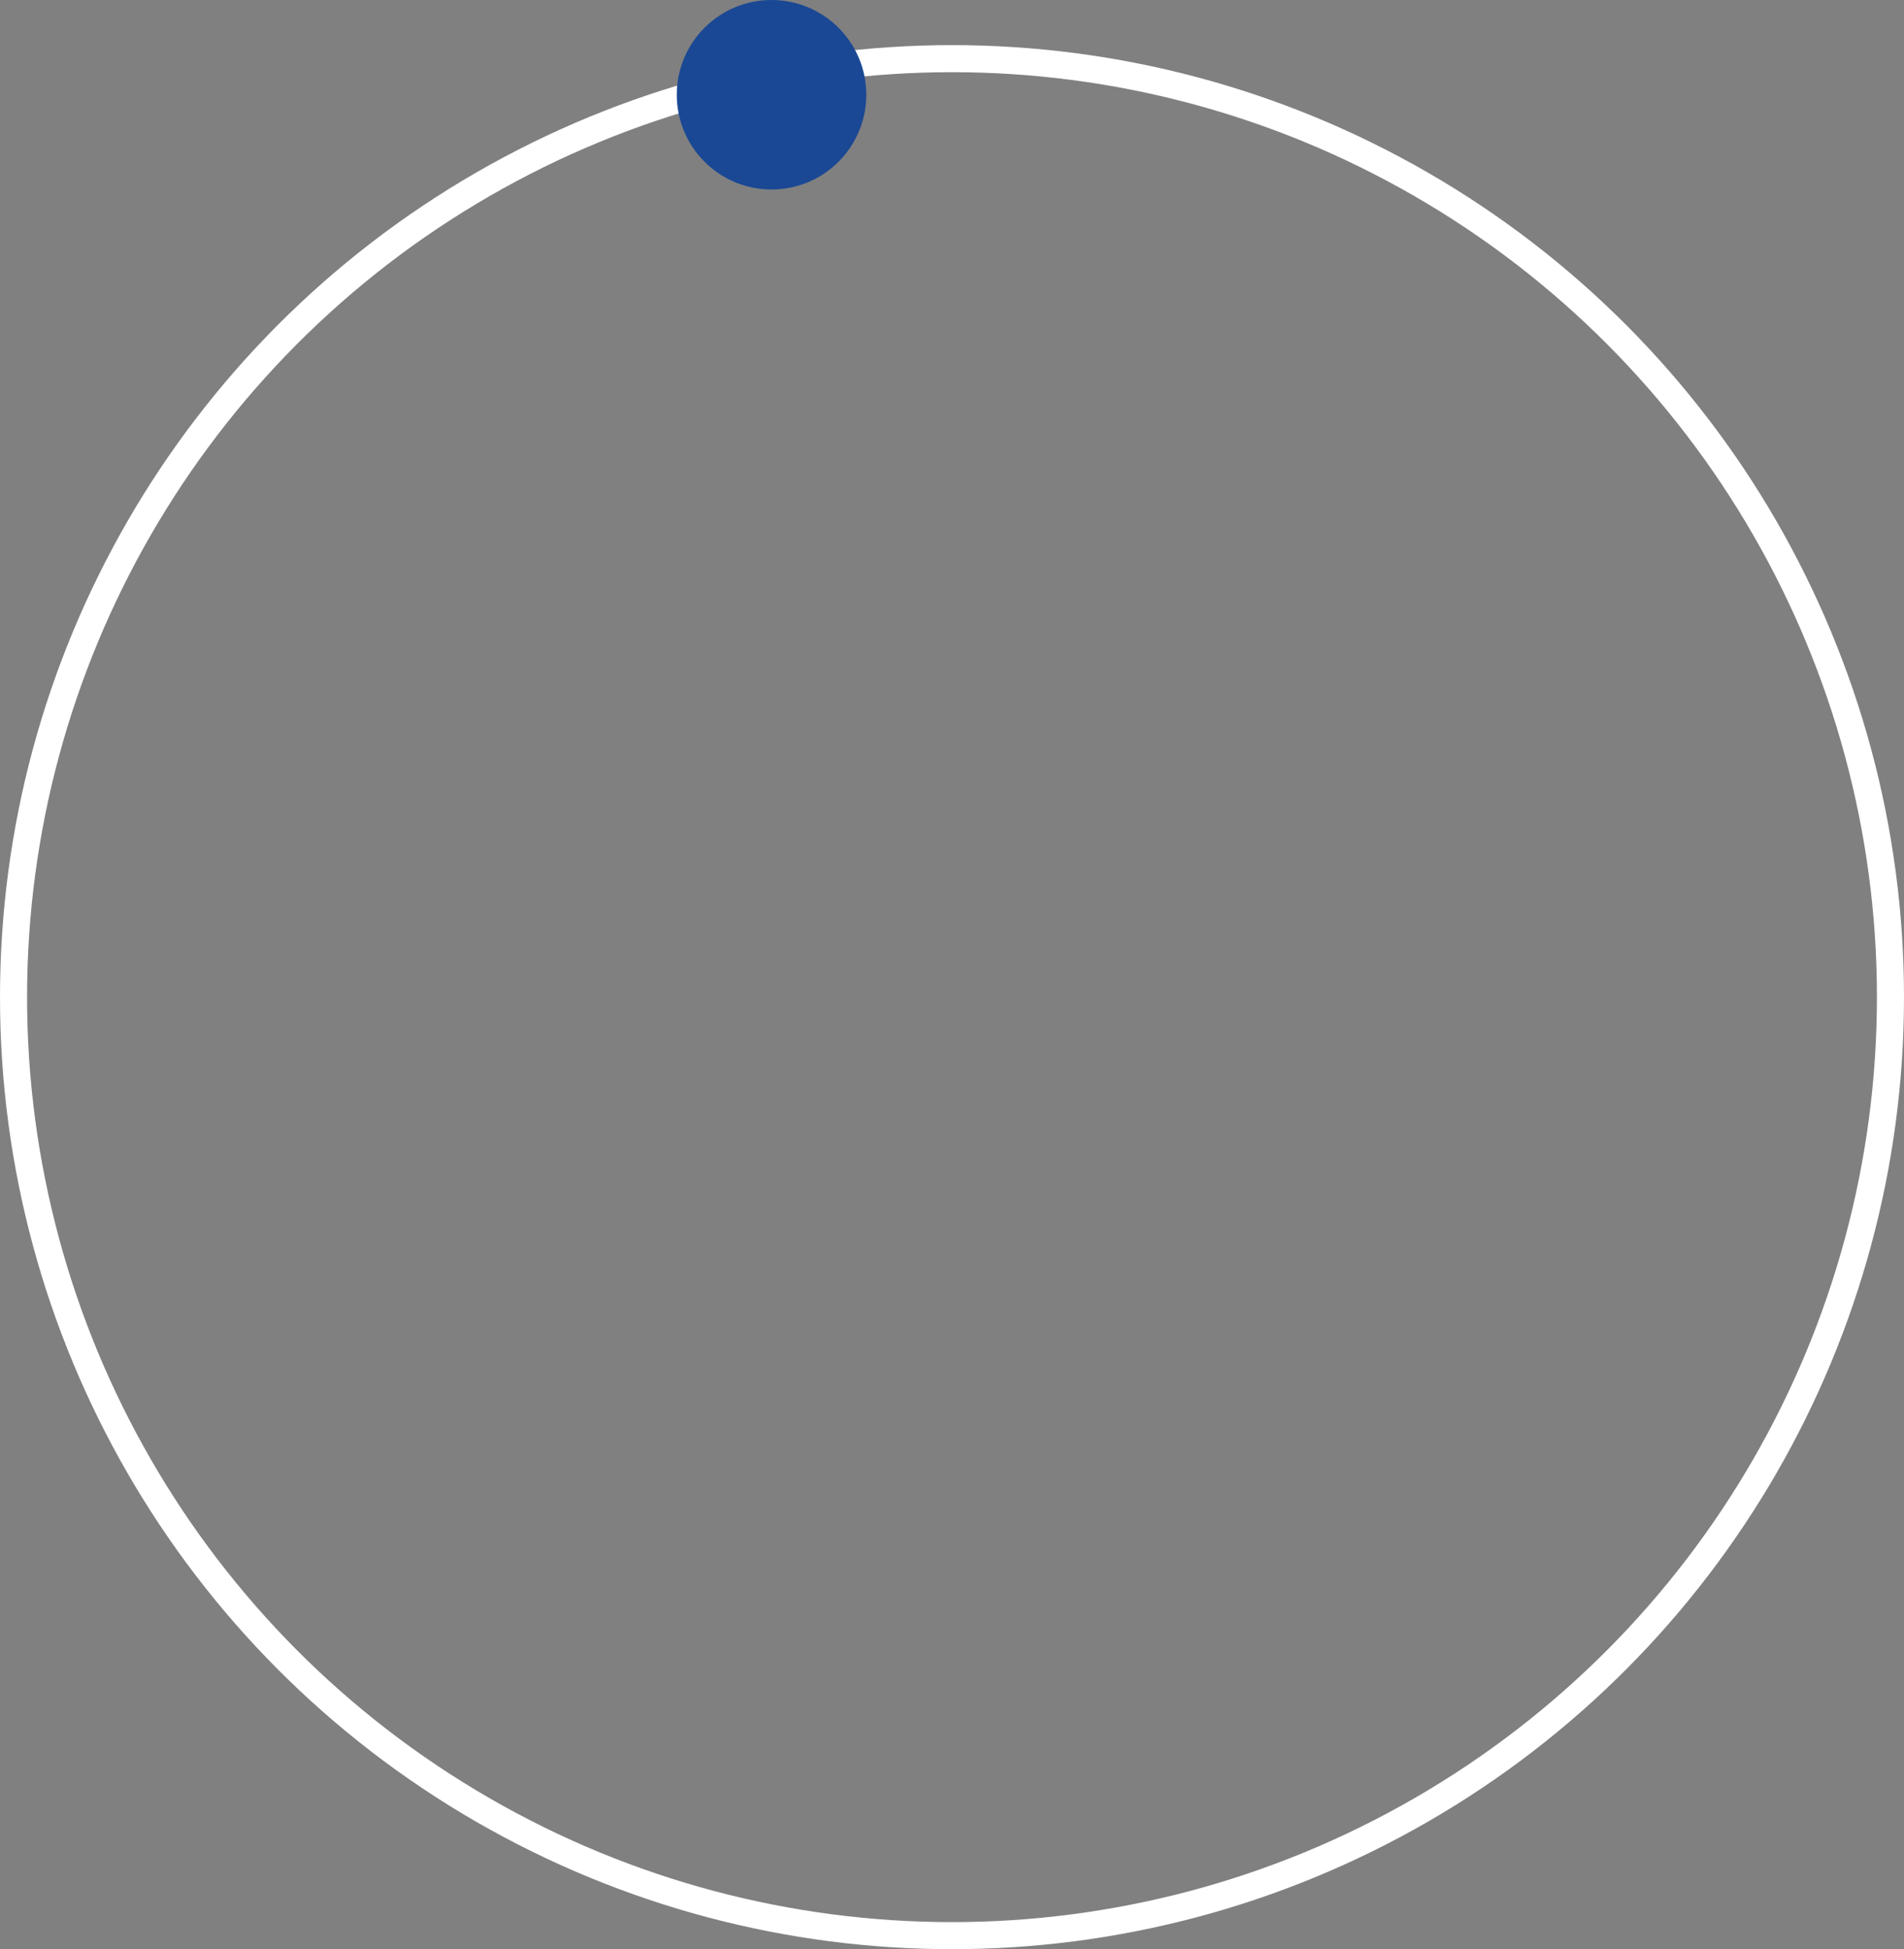 <?xml version="1.0" encoding="UTF-8"?> <svg xmlns="http://www.w3.org/2000/svg" width="211" height="216" viewBox="0 0 211 216" fill="none"><rect x="0" y="0" width="211" height="216" fill="#808080" stroke="none"/> <circle cx="105.5" cy="110.5" r="104" stroke="white" stroke-width="3"></circle> <circle cx="85.5" cy="10.5" r="10.5" fill="#1A4894"></circle> </svg> 
